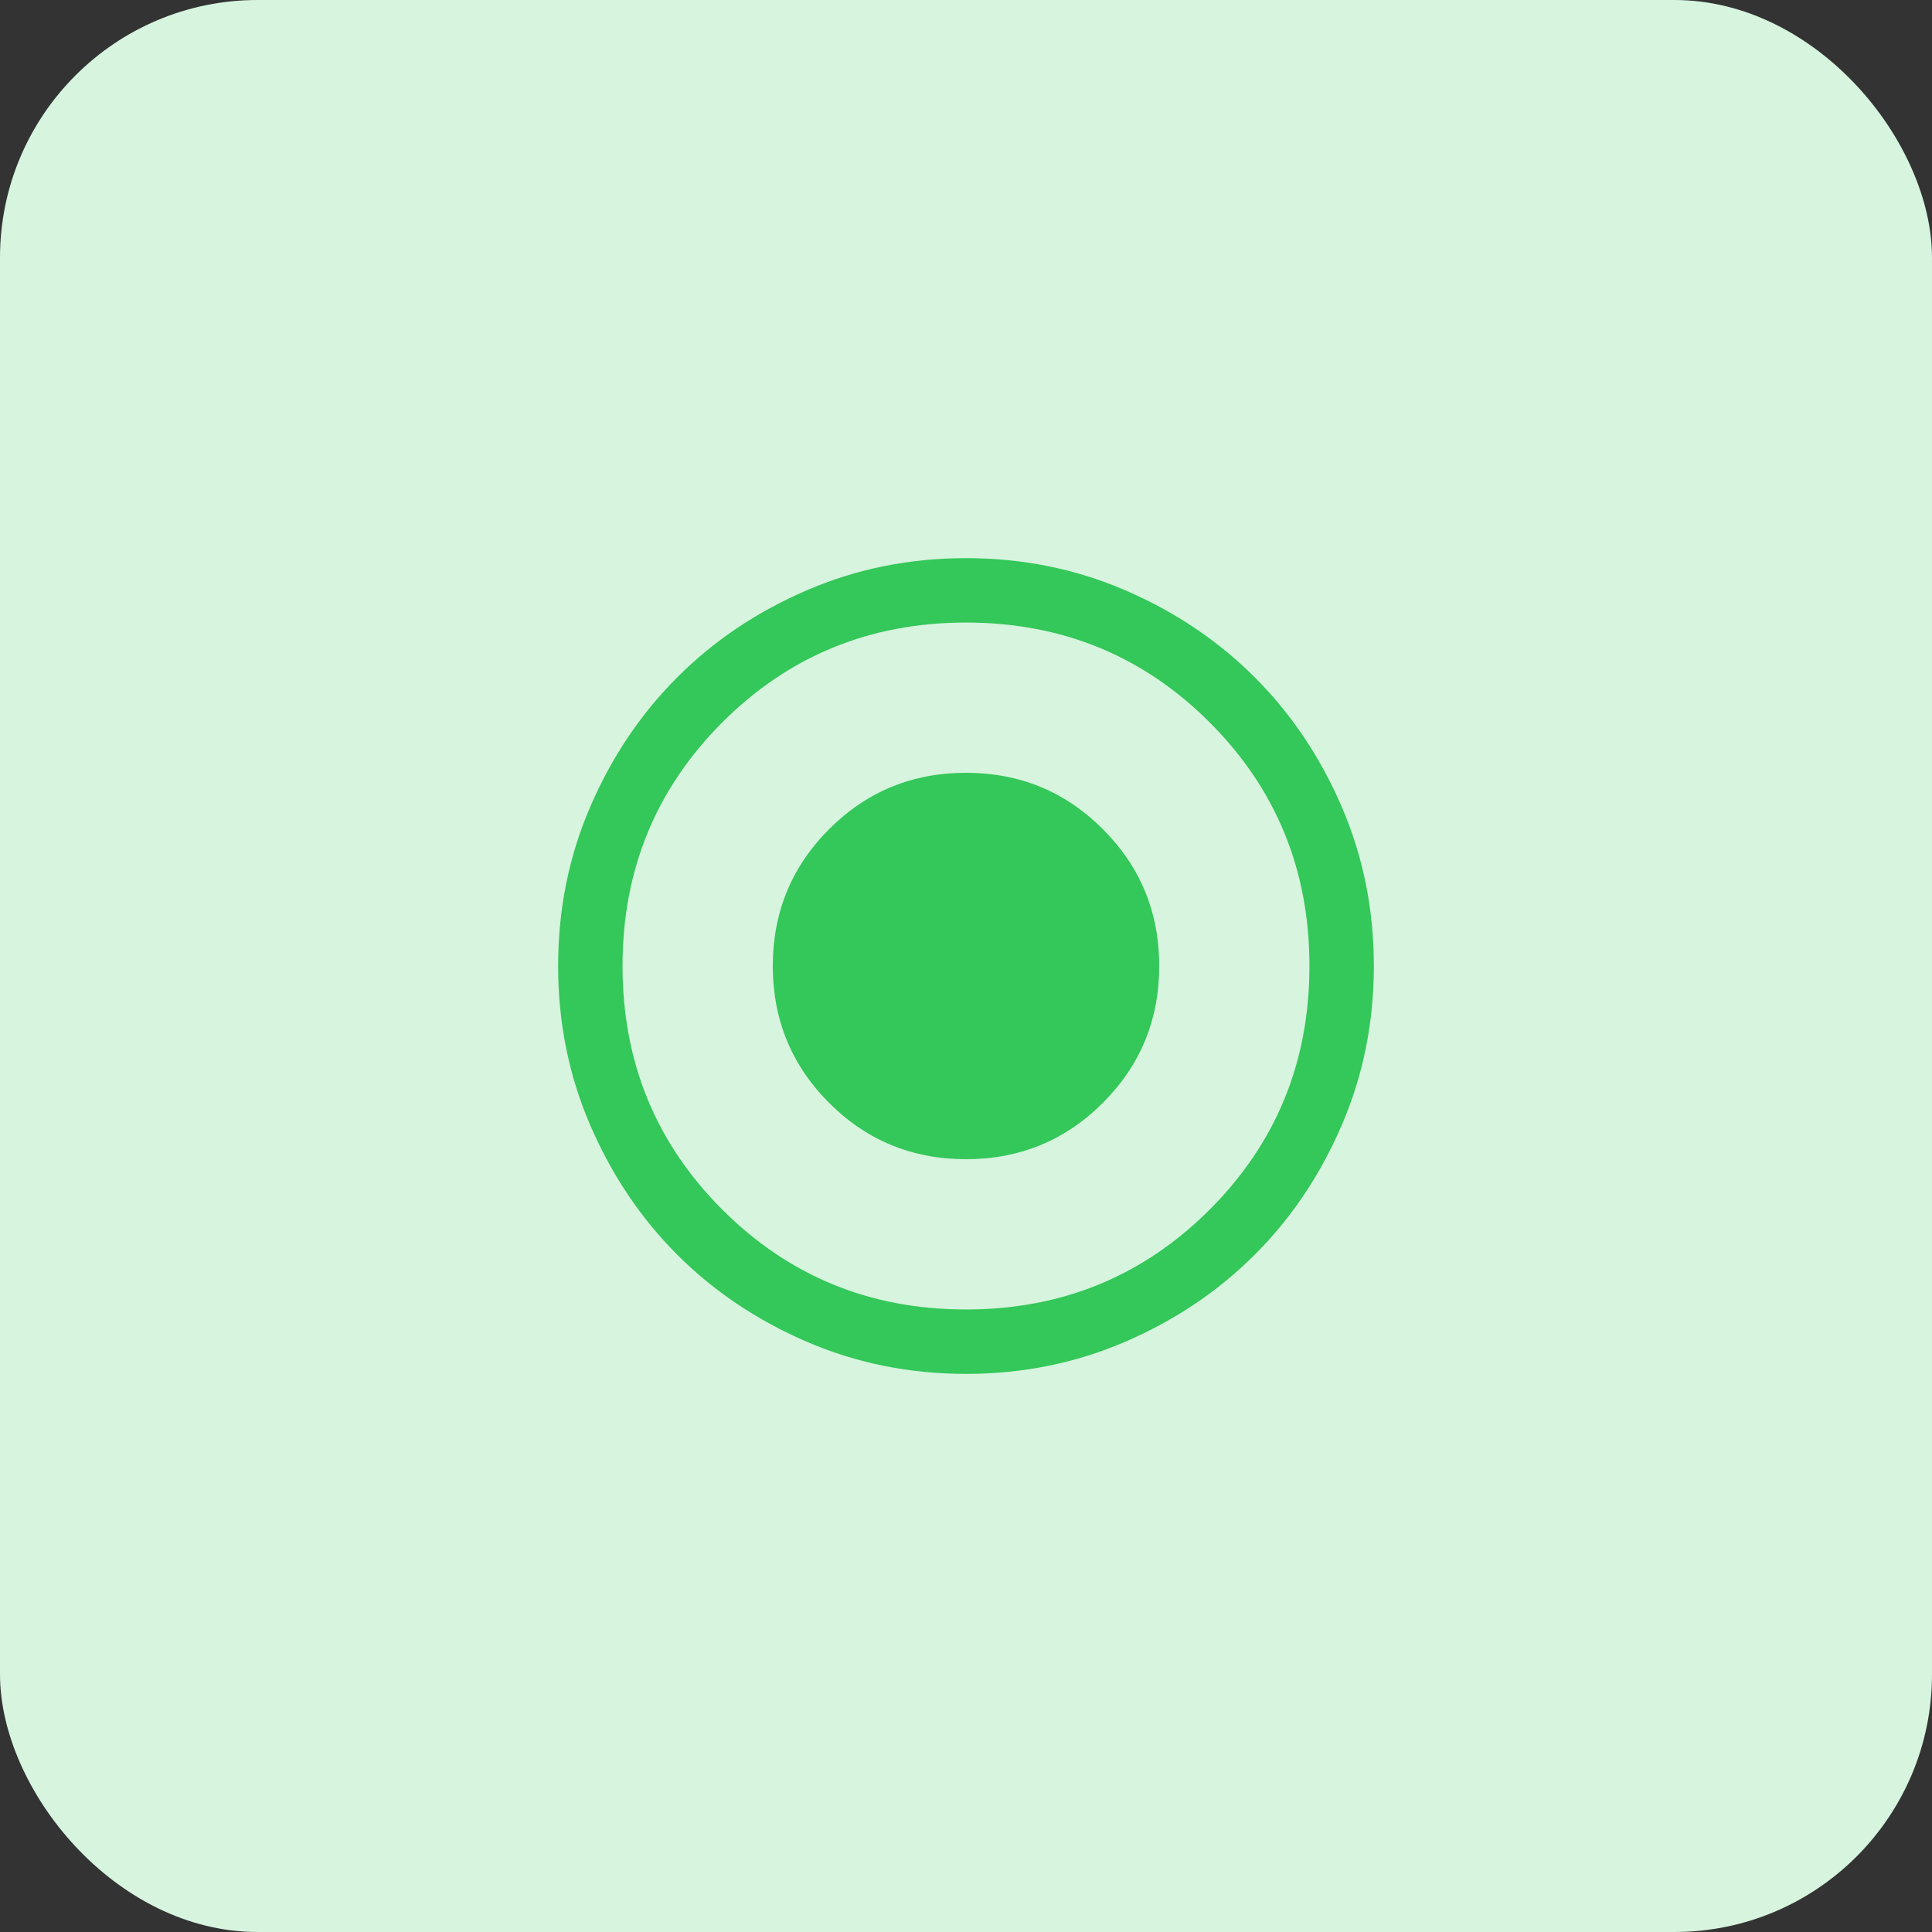 <svg width="60" height="60" viewBox="0 0 60 60" fill="none" xmlns="http://www.w3.org/2000/svg">
<rect x="0" y="0" width="60" height="60" fill="#333333" stroke="none"/>
<rect width="60" height="60" rx="8" fill="#D6F4DE"/>
<path d="M30 36C31.666 36 33.083 35.417 34.25 34.251C35.417 33.084 36 31.667 36 30C36 28.334 35.417 26.917 34.25 25.75C33.083 24.583 31.666 24 30 24C28.333 24 26.916 24.583 25.749 25.75C24.583 26.917 24 28.334 24 30C24 31.667 24.583 33.084 25.749 34.251C26.916 35.417 28.333 36 30 36ZM30 42.667C28.244 42.667 26.594 42.334 25.05 41.667C23.506 41 22.166 40.1 21.033 38.967C19.9 37.834 19 36.494 18.333 34.95C17.666 33.406 17.333 31.756 17.333 30C17.333 28.245 17.666 26.594 18.333 25.049C19 23.506 19.9 22.167 21.033 21.034C22.166 19.9 23.506 19 25.05 18.334C26.594 17.667 28.244 17.334 30 17.334C31.755 17.334 33.406 17.667 34.95 18.334C36.494 19 37.833 19.9 38.966 21.034C40.1 22.167 41 23.506 41.666 25.049C42.333 26.594 42.666 28.245 42.666 30C42.666 31.756 42.333 33.406 41.666 34.95C41 36.494 40.1 37.834 38.966 38.967C37.833 40.1 36.494 41 34.95 41.667C33.406 42.334 31.755 42.667 30 42.667ZM30 40.667C32.977 40.667 35.5 39.633 37.566 37.567C39.633 35.5 40.666 32.978 40.666 30C40.666 27.022 39.633 24.5 37.566 22.433C35.5 20.367 32.977 19.334 30 19.334C27.022 19.334 24.5 20.367 22.433 22.433C20.366 24.5 19.333 27.022 19.333 30C19.333 32.978 20.366 35.5 22.433 37.567C24.5 39.633 27.022 40.667 30 40.667Z" fill="#34C759"/>
</svg>
